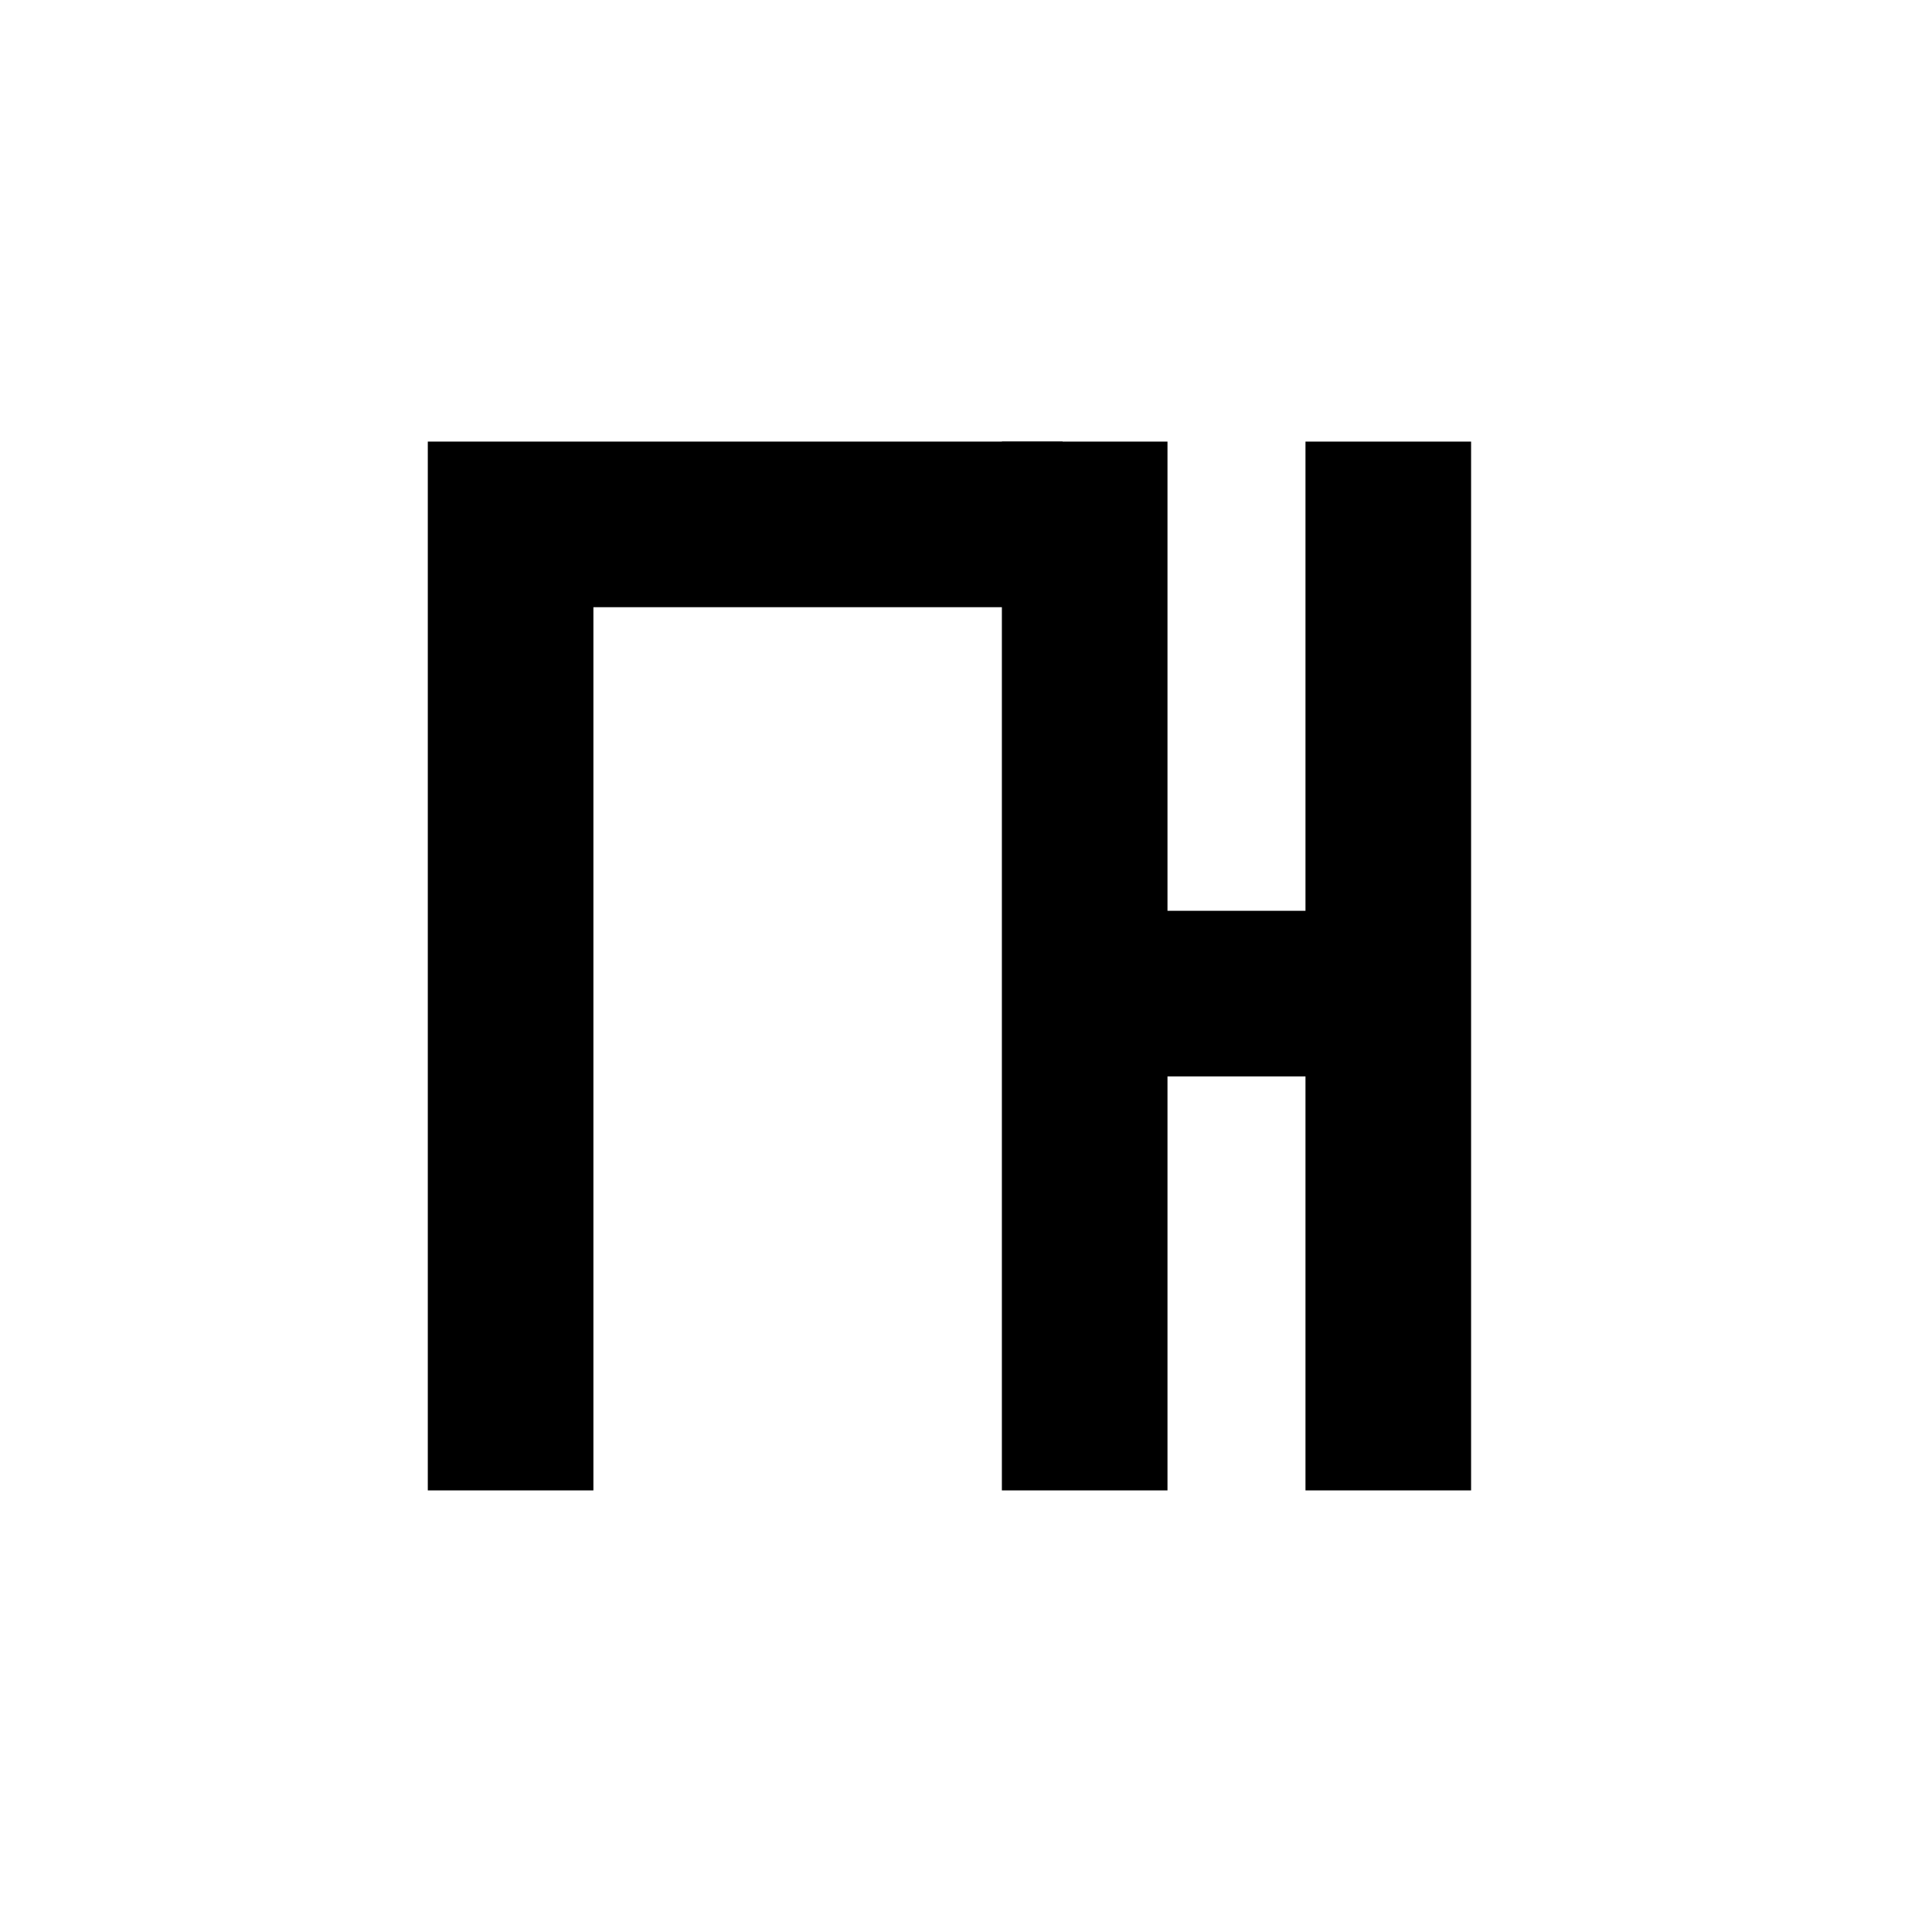 <?xml version="1.0" standalone="no"?>
<!DOCTYPE svg PUBLIC "-//W3C//DTD SVG 20010904//EN"
 "http://www.w3.org/TR/2001/REC-SVG-20010904/DTD/svg10.dtd">
<svg version="1.0" xmlns="http://www.w3.org/2000/svg"
 width="700pt" height="700pt" viewBox="0 0 700 700"
 preserveAspectRatio="xMidYMid meet">
<g transform="translate(0,700) scale(0.1,-0.1)"
fill="#000000" stroke="none">
<path d="M1550 3500 l0 -1900 300 0 300 0 0 1600 0 1600 850 0 850 0 0 300 0
300 -1150 0 -1150 0 0 -1900z"/>
<path d="M3630 3500 l0 -1900 300 0 300 0 0 750 0 750 250 0 250 0 0 -750 0
-750 300 0 300 0 0 1900 0 1900 -300 0 -300 0 0 -850 0 -850 -250 0 -250 0 0
850 0 850 -300 0 -300 0 0 -1900z"/>
</g>
</svg> 